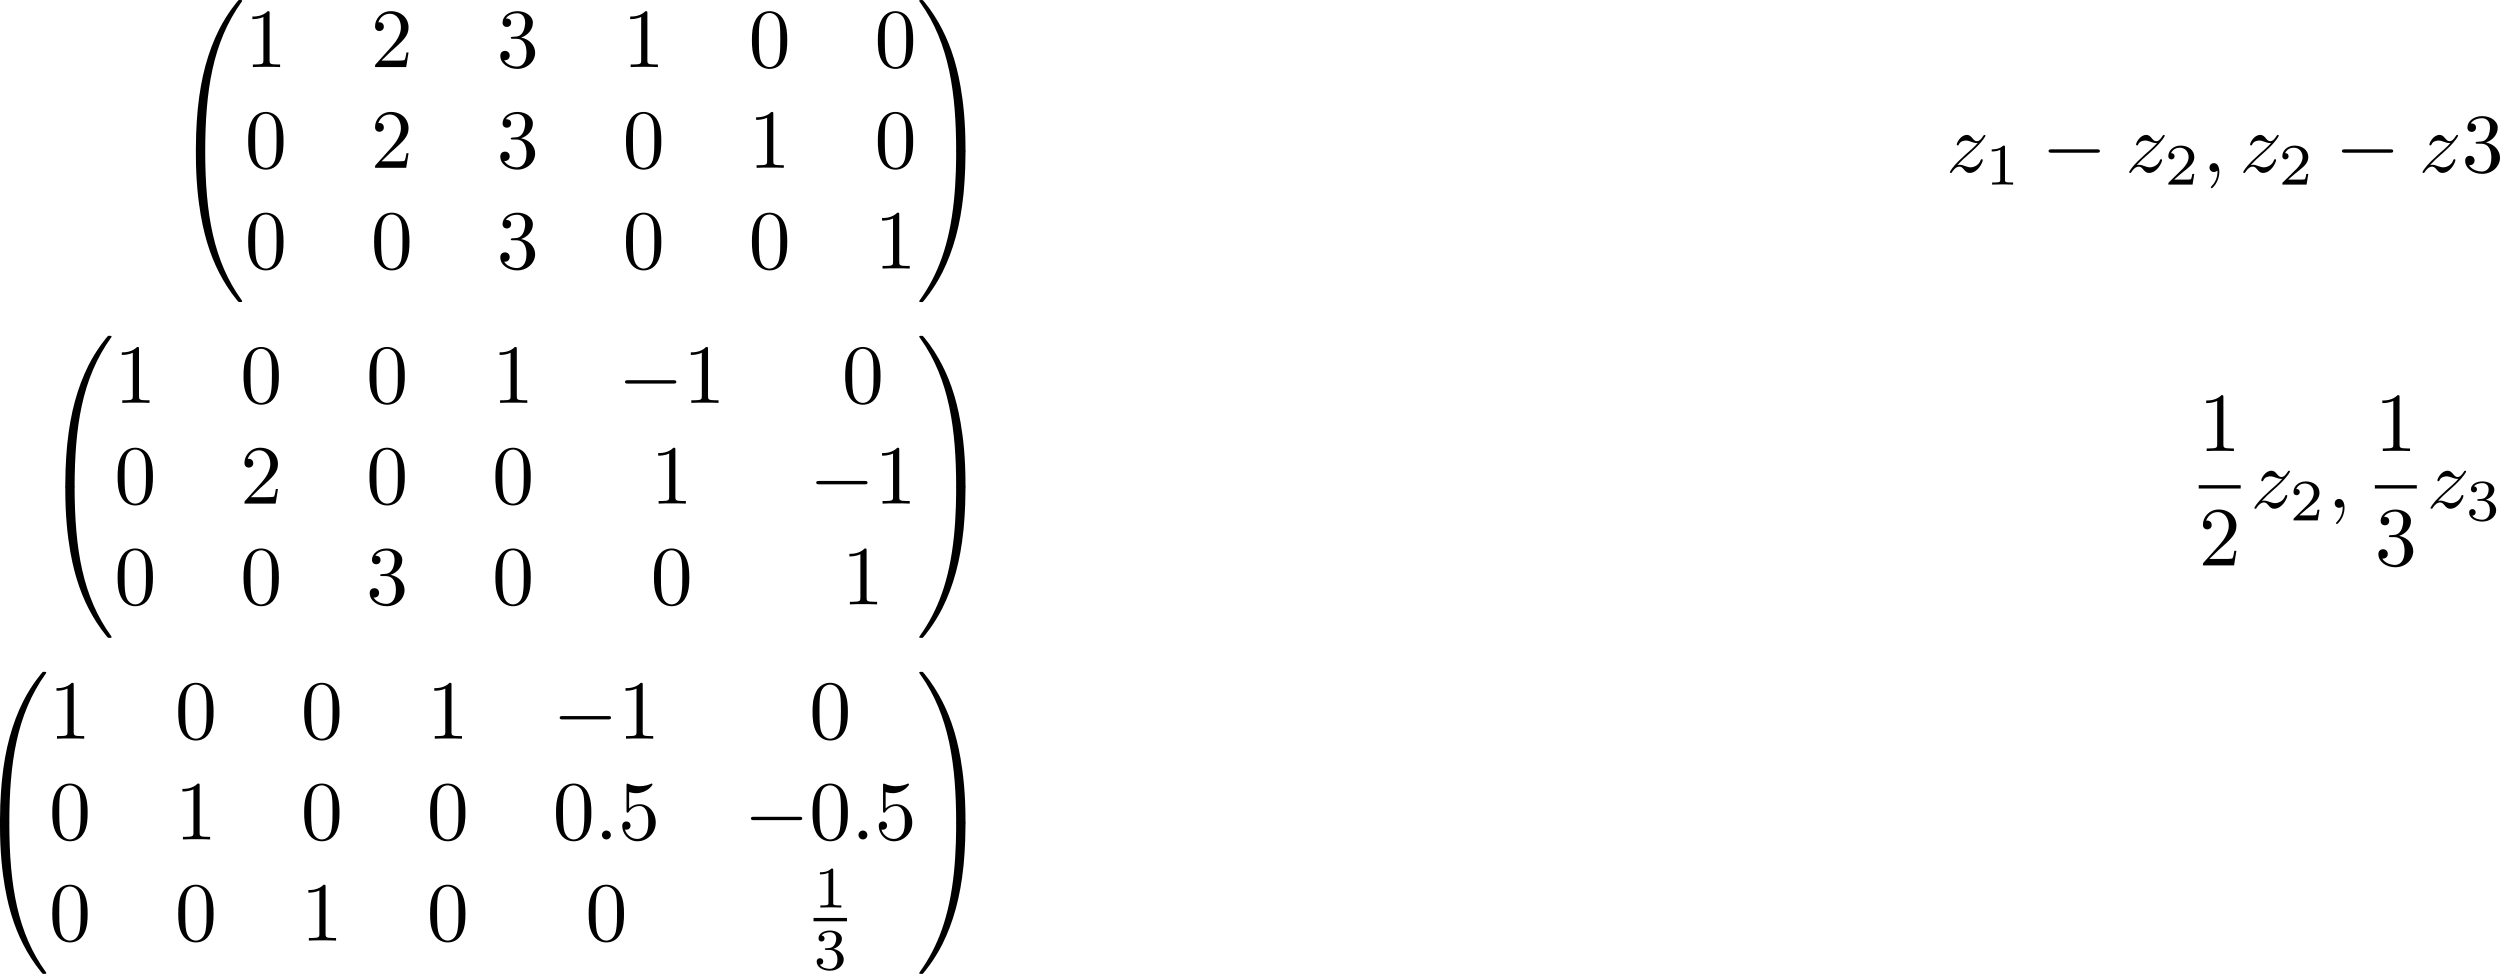 <?xml version='1.0' encoding='UTF-8'?>
<!-- This file was generated by dvisvgm 3.4.2 -->
<svg version='1.1' xmlns='http://www.w3.org/2000/svg' xmlns:xlink='http://www.w3.org/1999/xlink' width='445.012pt' height='173.357pt' viewBox='130.347 42.47 445.012 173.357'>
<defs>
<path id='g0-0' d='M6.565-2.291C6.735-2.291 6.914-2.291 6.914-2.491S6.735-2.69 6.565-2.69H1.176C1.006-2.69 .827-2.69 .827-2.491S1.006-2.291 1.176-2.291H6.565Z'/>
<path id='g3-49' d='M2.336-4.435C2.336-4.624 2.322-4.631 2.127-4.631C1.681-4.191 1.046-4.184 .76-4.184V-3.933C.928-3.933 1.388-3.933 1.771-4.129V-.572C1.771-.342 1.771-.251 1.074-.251H.809V0C.934-.007 1.792-.028 2.05-.028C2.267-.028 3.145-.007 3.299 0V-.251H3.034C2.336-.251 2.336-.342 2.336-.572V-4.435Z'/>
<path id='g3-50' d='M3.522-1.269H3.285C3.264-1.116 3.194-.704 3.103-.635C3.048-.593 2.511-.593 2.413-.593H1.13C1.862-1.241 2.106-1.437 2.525-1.764C3.041-2.176 3.522-2.608 3.522-3.271C3.522-4.115 2.783-4.631 1.89-4.631C1.025-4.631 .439-4.024 .439-3.382C.439-3.027 .739-2.992 .809-2.992C.976-2.992 1.179-3.11 1.179-3.361C1.179-3.487 1.13-3.731 .767-3.731C.983-4.226 1.458-4.38 1.785-4.38C2.483-4.38 2.845-3.836 2.845-3.271C2.845-2.664 2.413-2.183 2.19-1.932L.509-.272C.439-.209 .439-.195 .439 0H3.313L3.522-1.269Z'/>
<path id='g3-51' d='M1.904-2.329C2.448-2.329 2.838-1.953 2.838-1.206C2.838-.342 2.336-.084 1.932-.084C1.653-.084 1.039-.16 .746-.572C1.074-.586 1.151-.816 1.151-.962C1.151-1.186 .983-1.346 .767-1.346C.572-1.346 .377-1.227 .377-.941C.377-.286 1.102 .139 1.946 .139C2.915 .139 3.585-.509 3.585-1.206C3.585-1.75 3.138-2.294 2.371-2.455C3.103-2.72 3.368-3.243 3.368-3.668C3.368-4.219 2.734-4.631 1.96-4.631S.593-4.254 .593-3.696C.593-3.459 .746-3.327 .955-3.327C1.172-3.327 1.311-3.487 1.311-3.682C1.311-3.884 1.172-4.031 .955-4.045C1.2-4.352 1.681-4.428 1.939-4.428C2.253-4.428 2.692-4.275 2.692-3.668C2.692-3.375 2.594-3.055 2.413-2.838C2.183-2.573 1.988-2.559 1.639-2.538C1.465-2.525 1.451-2.525 1.416-2.518C1.402-2.518 1.346-2.504 1.346-2.427C1.346-2.329 1.409-2.329 1.527-2.329H1.904Z'/>
<path id='g1-58' d='M1.913-.528C1.913-.817 1.674-1.056 1.385-1.056S.857-.817 .857-.528S1.096 0 1.385 0S1.913-.239 1.913-.528Z'/>
<path id='g1-59' d='M2.022-.01C2.022-.667 1.773-1.056 1.385-1.056C1.056-1.056 .857-.807 .857-.528C.857-.259 1.056 0 1.385 0C1.504 0 1.634-.04 1.733-.13C1.763-.149 1.773-.159 1.783-.159S1.803-.149 1.803-.01C1.803 .727 1.455 1.325 1.126 1.654C1.016 1.763 1.016 1.783 1.016 1.813C1.016 1.883 1.066 1.923 1.116 1.923C1.225 1.923 2.022 1.156 2.022-.01Z'/>
<path id='g1-122' d='M1.325-.827C1.863-1.405 2.152-1.654 2.511-1.963C2.511-1.973 3.128-2.501 3.487-2.859C4.433-3.786 4.653-4.264 4.653-4.304C4.653-4.403 4.563-4.403 4.543-4.403C4.473-4.403 4.443-4.384 4.394-4.294C4.095-3.816 3.885-3.656 3.646-3.656S3.288-3.806 3.138-3.975C2.949-4.204 2.78-4.403 2.451-4.403C1.704-4.403 1.245-3.477 1.245-3.268C1.245-3.218 1.275-3.158 1.365-3.158S1.474-3.208 1.494-3.268C1.684-3.726 2.262-3.736 2.341-3.736C2.55-3.736 2.74-3.666 2.969-3.587C3.367-3.437 3.477-3.437 3.736-3.437C3.377-3.009 2.54-2.291 2.351-2.132L1.455-1.295C.777-.628 .428-.06 .428 .01C.428 .11 .528 .11 .548 .11C.628 .11 .648 .09 .707-.02C.936-.369 1.235-.638 1.554-.638C1.783-.638 1.883-.548 2.132-.259C2.301-.05 2.481 .11 2.77 .11C3.756 .11 4.334-1.156 4.334-1.425C4.334-1.474 4.294-1.524 4.214-1.524C4.125-1.524 4.105-1.465 4.075-1.395C3.846-.747 3.208-.558 2.879-.558C2.68-.558 2.501-.618 2.291-.687C1.953-.817 1.803-.857 1.594-.857C1.574-.857 1.415-.857 1.325-.827Z'/>
<path id='g2-48' d='M4.583-3.188C4.583-3.985 4.533-4.782 4.184-5.519C3.726-6.476 2.909-6.635 2.491-6.635C1.893-6.635 1.166-6.376 .757-5.45C.438-4.762 .389-3.985 .389-3.188C.389-2.441 .428-1.544 .837-.787C1.265 .02 1.993 .219 2.481 .219C3.019 .219 3.776 .01 4.214-.936C4.533-1.624 4.583-2.401 4.583-3.188ZM2.481 0C2.092 0 1.504-.249 1.325-1.205C1.215-1.803 1.215-2.72 1.215-3.308C1.215-3.945 1.215-4.603 1.295-5.141C1.484-6.326 2.232-6.416 2.481-6.416C2.809-6.416 3.467-6.237 3.656-5.25C3.756-4.692 3.756-3.935 3.756-3.308C3.756-2.56 3.756-1.883 3.646-1.245C3.497-.299 2.929 0 2.481 0Z'/>
<path id='g2-49' d='M2.929-6.376C2.929-6.615 2.929-6.635 2.7-6.635C2.082-5.998 1.205-5.998 .887-5.998V-5.689C1.086-5.689 1.674-5.689 2.192-5.948V-.787C2.192-.428 2.162-.309 1.265-.309H.946V0C1.295-.03 2.162-.03 2.56-.03S3.826-.03 4.174 0V-.309H3.856C2.959-.309 2.929-.418 2.929-.787V-6.376Z'/>
<path id='g2-50' d='M1.265-.767L2.321-1.793C3.875-3.168 4.473-3.706 4.473-4.702C4.473-5.838 3.577-6.635 2.361-6.635C1.235-6.635 .498-5.719 .498-4.832C.498-4.274 .996-4.274 1.026-4.274C1.196-4.274 1.544-4.394 1.544-4.802C1.544-5.061 1.365-5.32 1.016-5.32C.936-5.32 .917-5.32 .887-5.31C1.116-5.958 1.654-6.326 2.232-6.326C3.138-6.326 3.567-5.519 3.567-4.702C3.567-3.905 3.068-3.118 2.521-2.501L.608-.369C.498-.259 .498-.239 .498 0H4.194L4.473-1.733H4.224C4.174-1.435 4.105-.996 4.005-.847C3.935-.767 3.278-.767 3.059-.767H1.265Z'/>
<path id='g2-51' d='M2.889-3.507C3.706-3.776 4.284-4.473 4.284-5.26C4.284-6.077 3.407-6.635 2.451-6.635C1.445-6.635 .687-6.037 .687-5.28C.687-4.951 .907-4.762 1.196-4.762C1.504-4.762 1.704-4.981 1.704-5.27C1.704-5.768 1.235-5.768 1.086-5.768C1.395-6.257 2.052-6.386 2.411-6.386C2.819-6.386 3.367-6.167 3.367-5.27C3.367-5.151 3.347-4.573 3.088-4.134C2.79-3.656 2.451-3.626 2.202-3.616C2.122-3.606 1.883-3.587 1.813-3.587C1.733-3.577 1.664-3.567 1.664-3.467C1.664-3.357 1.733-3.357 1.903-3.357H2.341C3.158-3.357 3.527-2.68 3.527-1.704C3.527-.349 2.839-.06 2.401-.06C1.973-.06 1.225-.229 .877-.817C1.225-.767 1.534-.986 1.534-1.365C1.534-1.724 1.265-1.923 .976-1.923C.737-1.923 .418-1.783 .418-1.345C.418-.438 1.345 .219 2.431 .219C3.646 .219 4.553-.687 4.553-1.704C4.553-2.521 3.925-3.298 2.889-3.507Z'/>
<path id='g2-53' d='M4.473-2.002C4.473-3.188 3.656-4.184 2.58-4.184C2.102-4.184 1.674-4.025 1.315-3.676V-5.619C1.514-5.559 1.843-5.489 2.162-5.489C3.387-5.489 4.085-6.396 4.085-6.526C4.085-6.585 4.055-6.635 3.985-6.635C3.975-6.635 3.955-6.635 3.905-6.605C3.706-6.516 3.218-6.316 2.55-6.316C2.152-6.316 1.694-6.386 1.225-6.595C1.146-6.625 1.126-6.625 1.106-6.625C1.006-6.625 1.006-6.545 1.006-6.386V-3.437C1.006-3.258 1.006-3.178 1.146-3.178C1.215-3.178 1.235-3.208 1.275-3.268C1.385-3.427 1.753-3.965 2.56-3.965C3.078-3.965 3.328-3.507 3.407-3.328C3.567-2.959 3.587-2.57 3.587-2.072C3.587-1.724 3.587-1.126 3.347-.707C3.108-.319 2.74-.06 2.281-.06C1.554-.06 .986-.588 .817-1.176C.847-1.166 .877-1.156 .986-1.156C1.315-1.156 1.484-1.405 1.484-1.644S1.315-2.132 .986-2.132C.847-2.132 .498-2.062 .498-1.604C.498-.747 1.186 .219 2.301 .219C3.457 .219 4.473-.737 4.473-2.002Z'/>
<path id='g4-48' d='M3.726 17.634C3.945 17.634 4.005 17.634 4.005 17.494C4.025 10.511 4.832 4.712 8.319-.159C8.389-.249 8.389-.269 8.389-.289C8.389-.389 8.319-.389 8.159-.389S7.98-.389 7.96-.369C7.92-.339 6.655 1.116 5.649 3.118C4.334 5.748 3.507 8.767 3.138 12.394C3.108 12.702 2.899 14.775 2.899 17.136V17.524C2.909 17.634 2.969 17.634 3.178 17.634H3.726Z'/>
<path id='g4-49' d='M5.808 17.136C5.808 11.049 4.722 7.482 4.413 6.476C3.736 4.264 2.63 1.933 .966-.12C.817-.299 .777-.349 .737-.369C.717-.379 .707-.389 .548-.389C.399-.389 .319-.389 .319-.289C.319-.269 .319-.249 .448-.07C3.915 4.772 4.692 10.75 4.702 17.494C4.702 17.634 4.762 17.634 4.981 17.634H5.529C5.738 17.634 5.798 17.634 5.808 17.524V17.136Z'/>
<path id='g4-64' d='M3.178-.498C2.969-.498 2.909-.498 2.899-.389V0C2.899 6.087 3.985 9.654 4.294 10.66C4.971 12.872 6.077 15.203 7.741 17.255C7.89 17.435 7.93 17.484 7.97 17.504C7.99 17.514 8 17.524 8.159 17.524S8.389 17.524 8.389 17.425C8.389 17.405 8.389 17.385 8.329 17.295C5.011 12.692 4.015 7.153 4.005-.359C4.005-.498 3.945-.498 3.726-.498H3.178Z'/>
<path id='g4-65' d='M5.808-.389C5.798-.498 5.738-.498 5.529-.498H4.981C4.762-.498 4.702-.498 4.702-.359C4.702 .667 4.692 3.039 4.433 5.519C3.895 10.67 2.57 14.237 .389 17.295C.319 17.385 .319 17.405 .319 17.425C.319 17.524 .399 17.524 .548 17.524C.707 17.524 .727 17.524 .747 17.504C.787 17.474 2.052 16.02 3.059 14.017C4.374 11.387 5.2 8.369 5.569 4.742C5.599 4.433 5.808 2.361 5.808 0V-.389Z'/>
</defs>
<g id='page1' transform='matrix(1.5 0 0 1.5 0 0)'>
<use x='107.245' y='28.702' xlink:href='#g4-48'/>
<use x='107.245' y='46.635' xlink:href='#g4-64'/>
<g transform='matrix(1 0 0 1 -2.491 0)'>
<use x='118.453' y='36.273' xlink:href='#g2-49'/>
</g>
<g transform='matrix(1 0 0 1 -2.491 0)'>
<use x='133.397' y='36.273' xlink:href='#g2-50'/>
</g>
<g transform='matrix(1 0 0 1 -2.491 0)'>
<use x='148.341' y='36.273' xlink:href='#g2-51'/>
</g>
<g transform='matrix(1 0 0 1 -2.491 0)'>
<use x='163.285' y='36.273' xlink:href='#g2-49'/>
</g>
<g transform='matrix(1 0 0 1 -2.491 0)'>
<use x='178.229' y='36.273' xlink:href='#g2-48'/>
</g>
<g transform='matrix(1 0 0 1 -2.491 0)'>
<use x='193.173' y='36.273' xlink:href='#g2-48'/>
</g>
<g transform='matrix(1 0 0 1 -2.491 0)'>
<use x='118.453' y='48.229' xlink:href='#g2-48'/>
</g>
<g transform='matrix(1 0 0 1 -2.491 0)'>
<use x='133.397' y='48.229' xlink:href='#g2-50'/>
</g>
<g transform='matrix(1 0 0 1 -2.491 0)'>
<use x='148.341' y='48.229' xlink:href='#g2-51'/>
</g>
<g transform='matrix(1 0 0 1 -2.491 0)'>
<use x='163.285' y='48.229' xlink:href='#g2-48'/>
</g>
<g transform='matrix(1 0 0 1 -2.491 0)'>
<use x='178.229' y='48.229' xlink:href='#g2-49'/>
</g>
<g transform='matrix(1 0 0 1 -2.491 0)'>
<use x='193.173' y='48.229' xlink:href='#g2-48'/>
</g>
<g transform='matrix(1 0 0 1 -2.491 0)'>
<use x='118.453' y='60.184' xlink:href='#g2-48'/>
</g>
<g transform='matrix(1 0 0 1 -2.491 0)'>
<use x='133.397' y='60.184' xlink:href='#g2-48'/>
</g>
<g transform='matrix(1 0 0 1 -2.491 0)'>
<use x='148.341' y='60.184' xlink:href='#g2-51'/>
</g>
<g transform='matrix(1 0 0 1 -2.491 0)'>
<use x='163.285' y='60.184' xlink:href='#g2-48'/>
</g>
<g transform='matrix(1 0 0 1 -2.491 0)'>
<use x='178.229' y='60.184' xlink:href='#g2-48'/>
</g>
<g transform='matrix(1 0 0 1 -2.491 0)'>
<use x='193.173' y='60.184' xlink:href='#g2-49'/>
</g>
<use x='195.664' y='28.702' xlink:href='#g4-49'/>
<use x='195.664' y='46.635' xlink:href='#g4-65'/>
<use x='317.86' y='48.727' xlink:href='#g1-122'/>
<use x='322.494' y='50.221' xlink:href='#g3-49'/>
<use x='329.177' y='48.727' xlink:href='#g0-0'/>
<use x='339.139' y='48.727' xlink:href='#g1-122'/>
<use x='343.773' y='50.221' xlink:href='#g3-50'/>
<use x='348.242' y='48.727' xlink:href='#g1-59'/>
<use x='352.67' y='48.727' xlink:href='#g1-122'/>
<use x='357.303' y='50.221' xlink:href='#g3-50'/>
<use x='363.986' y='48.727' xlink:href='#g0-0'/>
<use x='373.949' y='48.727' xlink:href='#g1-122'/>
<use x='379.02' y='48.727' xlink:href='#g2-51'/>
<use x='91.748' y='68.553' xlink:href='#g4-48'/>
<use x='91.748' y='86.485' xlink:href='#g4-64'/>
<g transform='matrix(1 0 0 1 -2.491 0)'>
<use x='102.956' y='76.124' xlink:href='#g2-49'/>
</g>
<g transform='matrix(1 0 0 1 -2.491 0)'>
<use x='117.9' y='76.124' xlink:href='#g2-48'/>
</g>
<g transform='matrix(1 0 0 1 -2.491 0)'>
<use x='132.844' y='76.124' xlink:href='#g2-48'/>
</g>
<g transform='matrix(1 0 0 1 -2.491 0)'>
<use x='147.788' y='76.124' xlink:href='#g2-49'/>
</g>
<g transform='matrix(1 0 0 1 -6.365 0)'>
<use x='166.606' y='76.124' xlink:href='#g0-0'/>
<use x='174.355' y='76.124' xlink:href='#g2-49'/>
</g>
<g transform='matrix(1 0 0 1 -2.491 0)'>
<use x='189.299' y='76.124' xlink:href='#g2-48'/>
</g>
<g transform='matrix(1 0 0 1 -2.491 0)'>
<use x='102.956' y='88.079' xlink:href='#g2-48'/>
</g>
<g transform='matrix(1 0 0 1 -2.491 0)'>
<use x='117.9' y='88.079' xlink:href='#g2-50'/>
</g>
<g transform='matrix(1 0 0 1 -2.491 0)'>
<use x='132.844' y='88.079' xlink:href='#g2-48'/>
</g>
<g transform='matrix(1 0 0 1 -2.491 0)'>
<use x='147.788' y='88.079' xlink:href='#g2-48'/>
</g>
<g transform='matrix(1 0 0 1 -2.491 0)'>
<use x='166.606' y='88.079' xlink:href='#g2-49'/>
</g>
<g transform='matrix(1 0 0 1 -6.365 0)'>
<use x='189.299' y='88.079' xlink:href='#g0-0'/>
<use x='197.048' y='88.079' xlink:href='#g2-49'/>
</g>
<g transform='matrix(1 0 0 1 -2.491 0)'>
<use x='102.956' y='100.035' xlink:href='#g2-48'/>
</g>
<g transform='matrix(1 0 0 1 -2.491 0)'>
<use x='117.9' y='100.035' xlink:href='#g2-48'/>
</g>
<g transform='matrix(1 0 0 1 -2.491 0)'>
<use x='132.844' y='100.035' xlink:href='#g2-51'/>
</g>
<g transform='matrix(1 0 0 1 -2.491 0)'>
<use x='147.788' y='100.035' xlink:href='#g2-48'/>
</g>
<g transform='matrix(1 0 0 1 -2.491 0)'>
<use x='166.606' y='100.035' xlink:href='#g2-48'/>
</g>
<g transform='matrix(1 0 0 1 -2.491 0)'>
<use x='189.299' y='100.035' xlink:href='#g2-49'/>
</g>
<use x='195.664' y='68.553' xlink:href='#g4-49'/>
<use x='195.664' y='86.485' xlink:href='#g4-65'/>
<use x='347.819' y='81.838' xlink:href='#g2-49'/>
<rect x='347.819' y='85.888' height='.398' width='4.981'/>
<use x='347.819' y='95.412' xlink:href='#g2-50'/>
<use x='353.996' y='88.578' xlink:href='#g1-122'/>
<use x='358.629' y='90.072' xlink:href='#g3-50'/>
<use x='363.099' y='88.578' xlink:href='#g1-59'/>
<use x='368.722' y='81.838' xlink:href='#g2-49'/>
<rect x='368.722' y='85.888' height='.398' width='4.981'/>
<use x='368.722' y='95.412' xlink:href='#g2-51'/>
<use x='374.899' y='88.578' xlink:href='#g1-122'/>
<use x='379.532' y='90.072' xlink:href='#g3-51'/>
<use x='83.999' y='108.427' xlink:href='#g4-48'/>
<use x='83.999' y='126.36' xlink:href='#g4-64'/>
<g transform='matrix(1 0 0 1 -2.491 0)'>
<use x='95.207' y='115.975' xlink:href='#g2-49'/>
</g>
<g transform='matrix(1 0 0 1 -2.491 0)'>
<use x='110.151' y='115.975' xlink:href='#g2-48'/>
</g>
<g transform='matrix(1 0 0 1 -2.491 0)'>
<use x='125.095' y='115.975' xlink:href='#g2-48'/>
</g>
<g transform='matrix(1 0 0 1 -2.491 0)'>
<use x='140.039' y='115.975' xlink:href='#g2-49'/>
</g>
<g transform='matrix(1 0 0 1 -6.365 0)'>
<use x='158.857' y='115.975' xlink:href='#g0-0'/>
<use x='166.606' y='115.975' xlink:href='#g2-49'/>
</g>
<g transform='matrix(1 0 0 1 -2.491 0)'>
<use x='185.424' y='115.975' xlink:href='#g2-48'/>
</g>
<g transform='matrix(1 0 0 1 -2.491 0)'>
<use x='95.207' y='127.93' xlink:href='#g2-48'/>
</g>
<g transform='matrix(1 0 0 1 -2.491 0)'>
<use x='110.151' y='127.93' xlink:href='#g2-49'/>
</g>
<g transform='matrix(1 0 0 1 -2.491 0)'>
<use x='125.095' y='127.93' xlink:href='#g2-48'/>
</g>
<g transform='matrix(1 0 0 1 -2.491 0)'>
<use x='140.039' y='127.93' xlink:href='#g2-48'/>
</g>
<g transform='matrix(1 0 0 1 -6.365 0)'>
<use x='158.857' y='127.93' xlink:href='#g2-48'/>
<use x='163.839' y='127.93' xlink:href='#g1-58'/>
<use x='166.606' y='127.93' xlink:href='#g2-53'/>
</g>
<g transform='matrix(1 0 0 1 -10.24 0)'>
<use x='185.424' y='127.93' xlink:href='#g0-0'/>
<use x='193.173' y='127.93' xlink:href='#g2-48'/>
<use x='198.155' y='127.93' xlink:href='#g1-58'/>
<use x='200.922' y='127.93' xlink:href='#g2-53'/>
</g>
<g transform='matrix(1 0 0 1 -2.491 0)'>
<use x='95.207' y='139.934' xlink:href='#g2-48'/>
</g>
<g transform='matrix(1 0 0 1 -2.491 0)'>
<use x='110.151' y='139.934' xlink:href='#g2-48'/>
</g>
<g transform='matrix(1 0 0 1 -2.491 0)'>
<use x='125.095' y='139.934' xlink:href='#g2-49'/>
</g>
<g transform='matrix(1 0 0 1 -2.491 0)'>
<use x='140.039' y='139.934' xlink:href='#g2-48'/>
</g>
<g transform='matrix(1 0 0 1 -2.491 0)'>
<use x='158.857' y='139.934' xlink:href='#g2-48'/>
</g>
<g transform='matrix(1 0 0 1 -3.181 0)'>
<use x='186.62' y='136.011' xlink:href='#g3-49'/>
</g>
<rect x='186.62' y='137.244' height='.398' width='3.971' transform='matrix(1 0 0 1 -3.181 0)'/>
<g transform='matrix(1 0 0 1 -3.181 0)'>
<use x='186.62' y='143.369' xlink:href='#g3-51'/>
</g>
<use x='195.664' y='108.427' xlink:href='#g4-49'/>
<use x='195.664' y='126.36' xlink:href='#g4-65'/>
</g>
</svg>